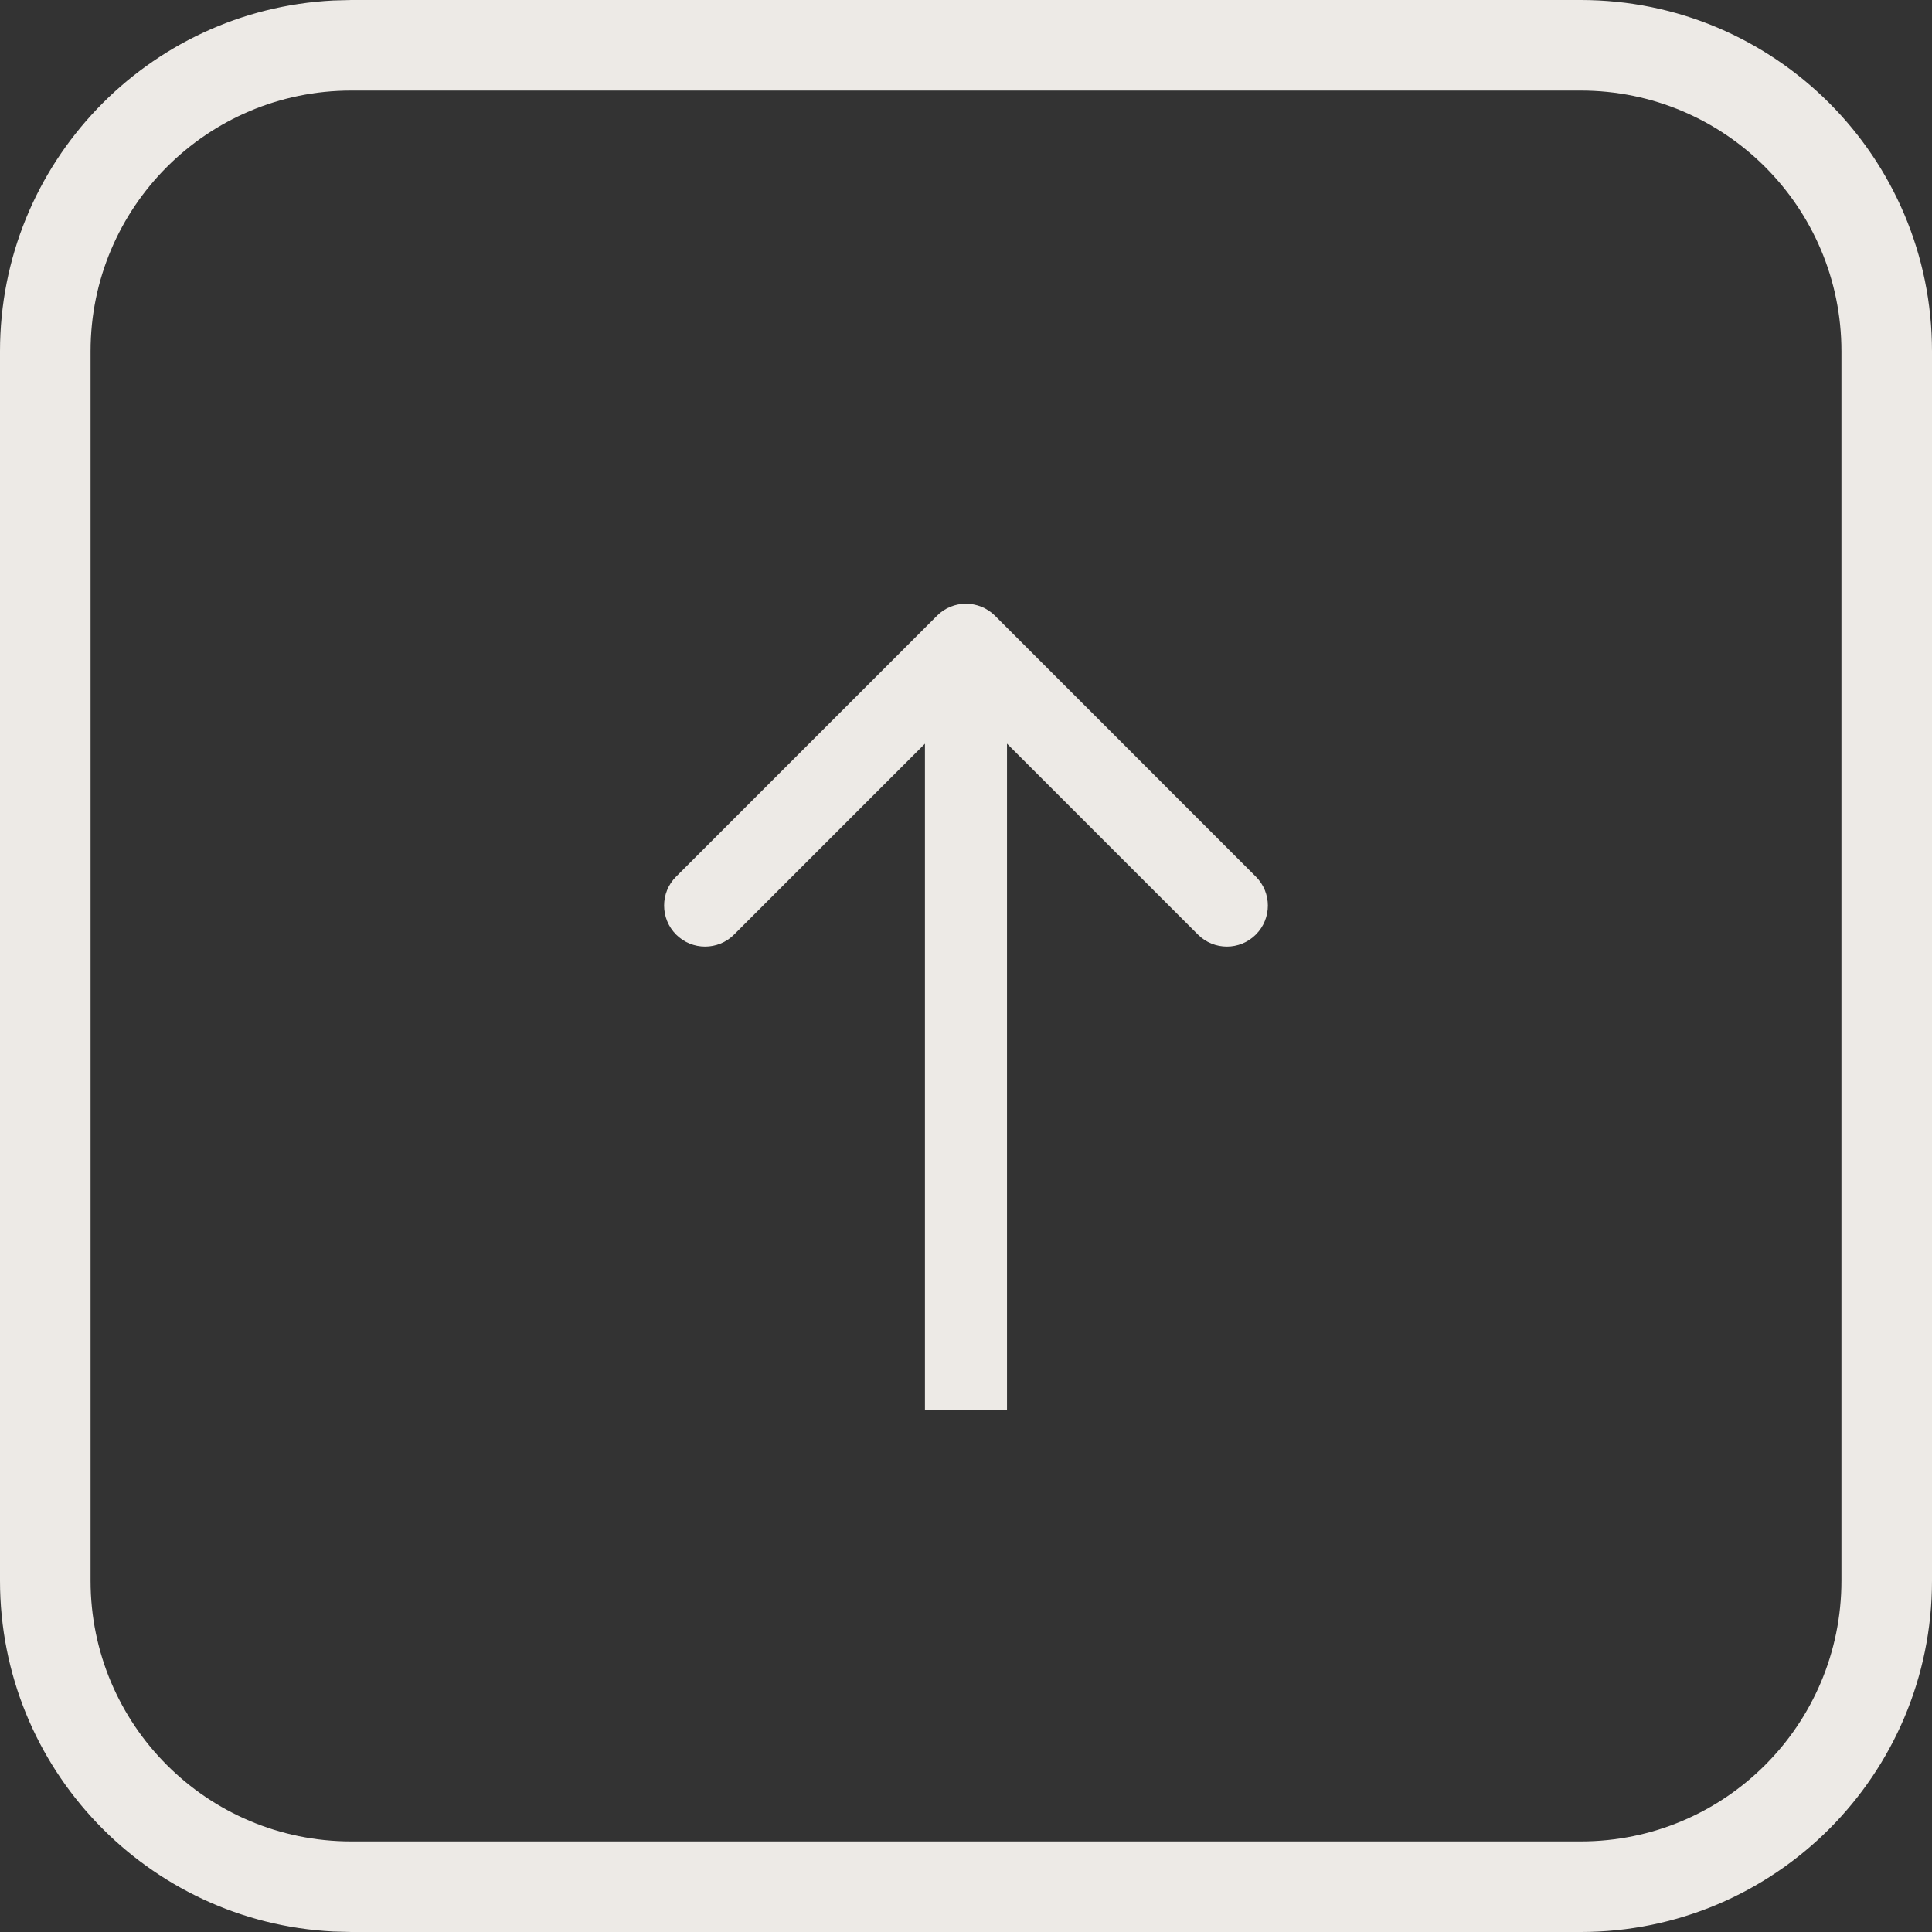 <?xml version="1.0" encoding="UTF-8"?> <svg xmlns="http://www.w3.org/2000/svg" width="32" height="32" viewBox="0 0 32 32" fill="none"><rect x="0" y="0" width="32" height="32" fill="#333333" stroke="none"/><path d="M15.52 10.198C15.784 9.933 16.214 9.934 16.48 10.198L20.801 14.52C21.066 14.785 21.066 15.214 20.801 15.479C20.536 15.745 20.106 15.745 19.841 15.479L16.679 12.317V23.36H15.32V12.318L12.159 15.479C11.894 15.745 11.463 15.745 11.198 15.479C10.934 15.214 10.933 14.784 11.198 14.52L15.52 10.198Z" fill="#EDEAE6"></path><path fill-rule="evenodd" clip-rule="evenodd" d="M26.182 0C29.395 0 32 2.605 32 5.818V26.182C32 29.395 29.395 32 26.182 32H5.818L5.519 31.992C2.445 31.836 0 29.294 0 26.182V5.818C0 2.706 2.445 0.164 5.519 0.008L5.818 0H26.182ZM5.818 1.5C3.433 1.5 1.5 3.433 1.5 5.818V26.182C1.5 28.567 3.433 30.5 5.818 30.5H26.182C28.567 30.5 30.5 28.567 30.5 26.182V5.818C30.5 3.433 28.567 1.5 26.182 1.5H5.818Z" fill="#EDEAE6"></path></svg> 
